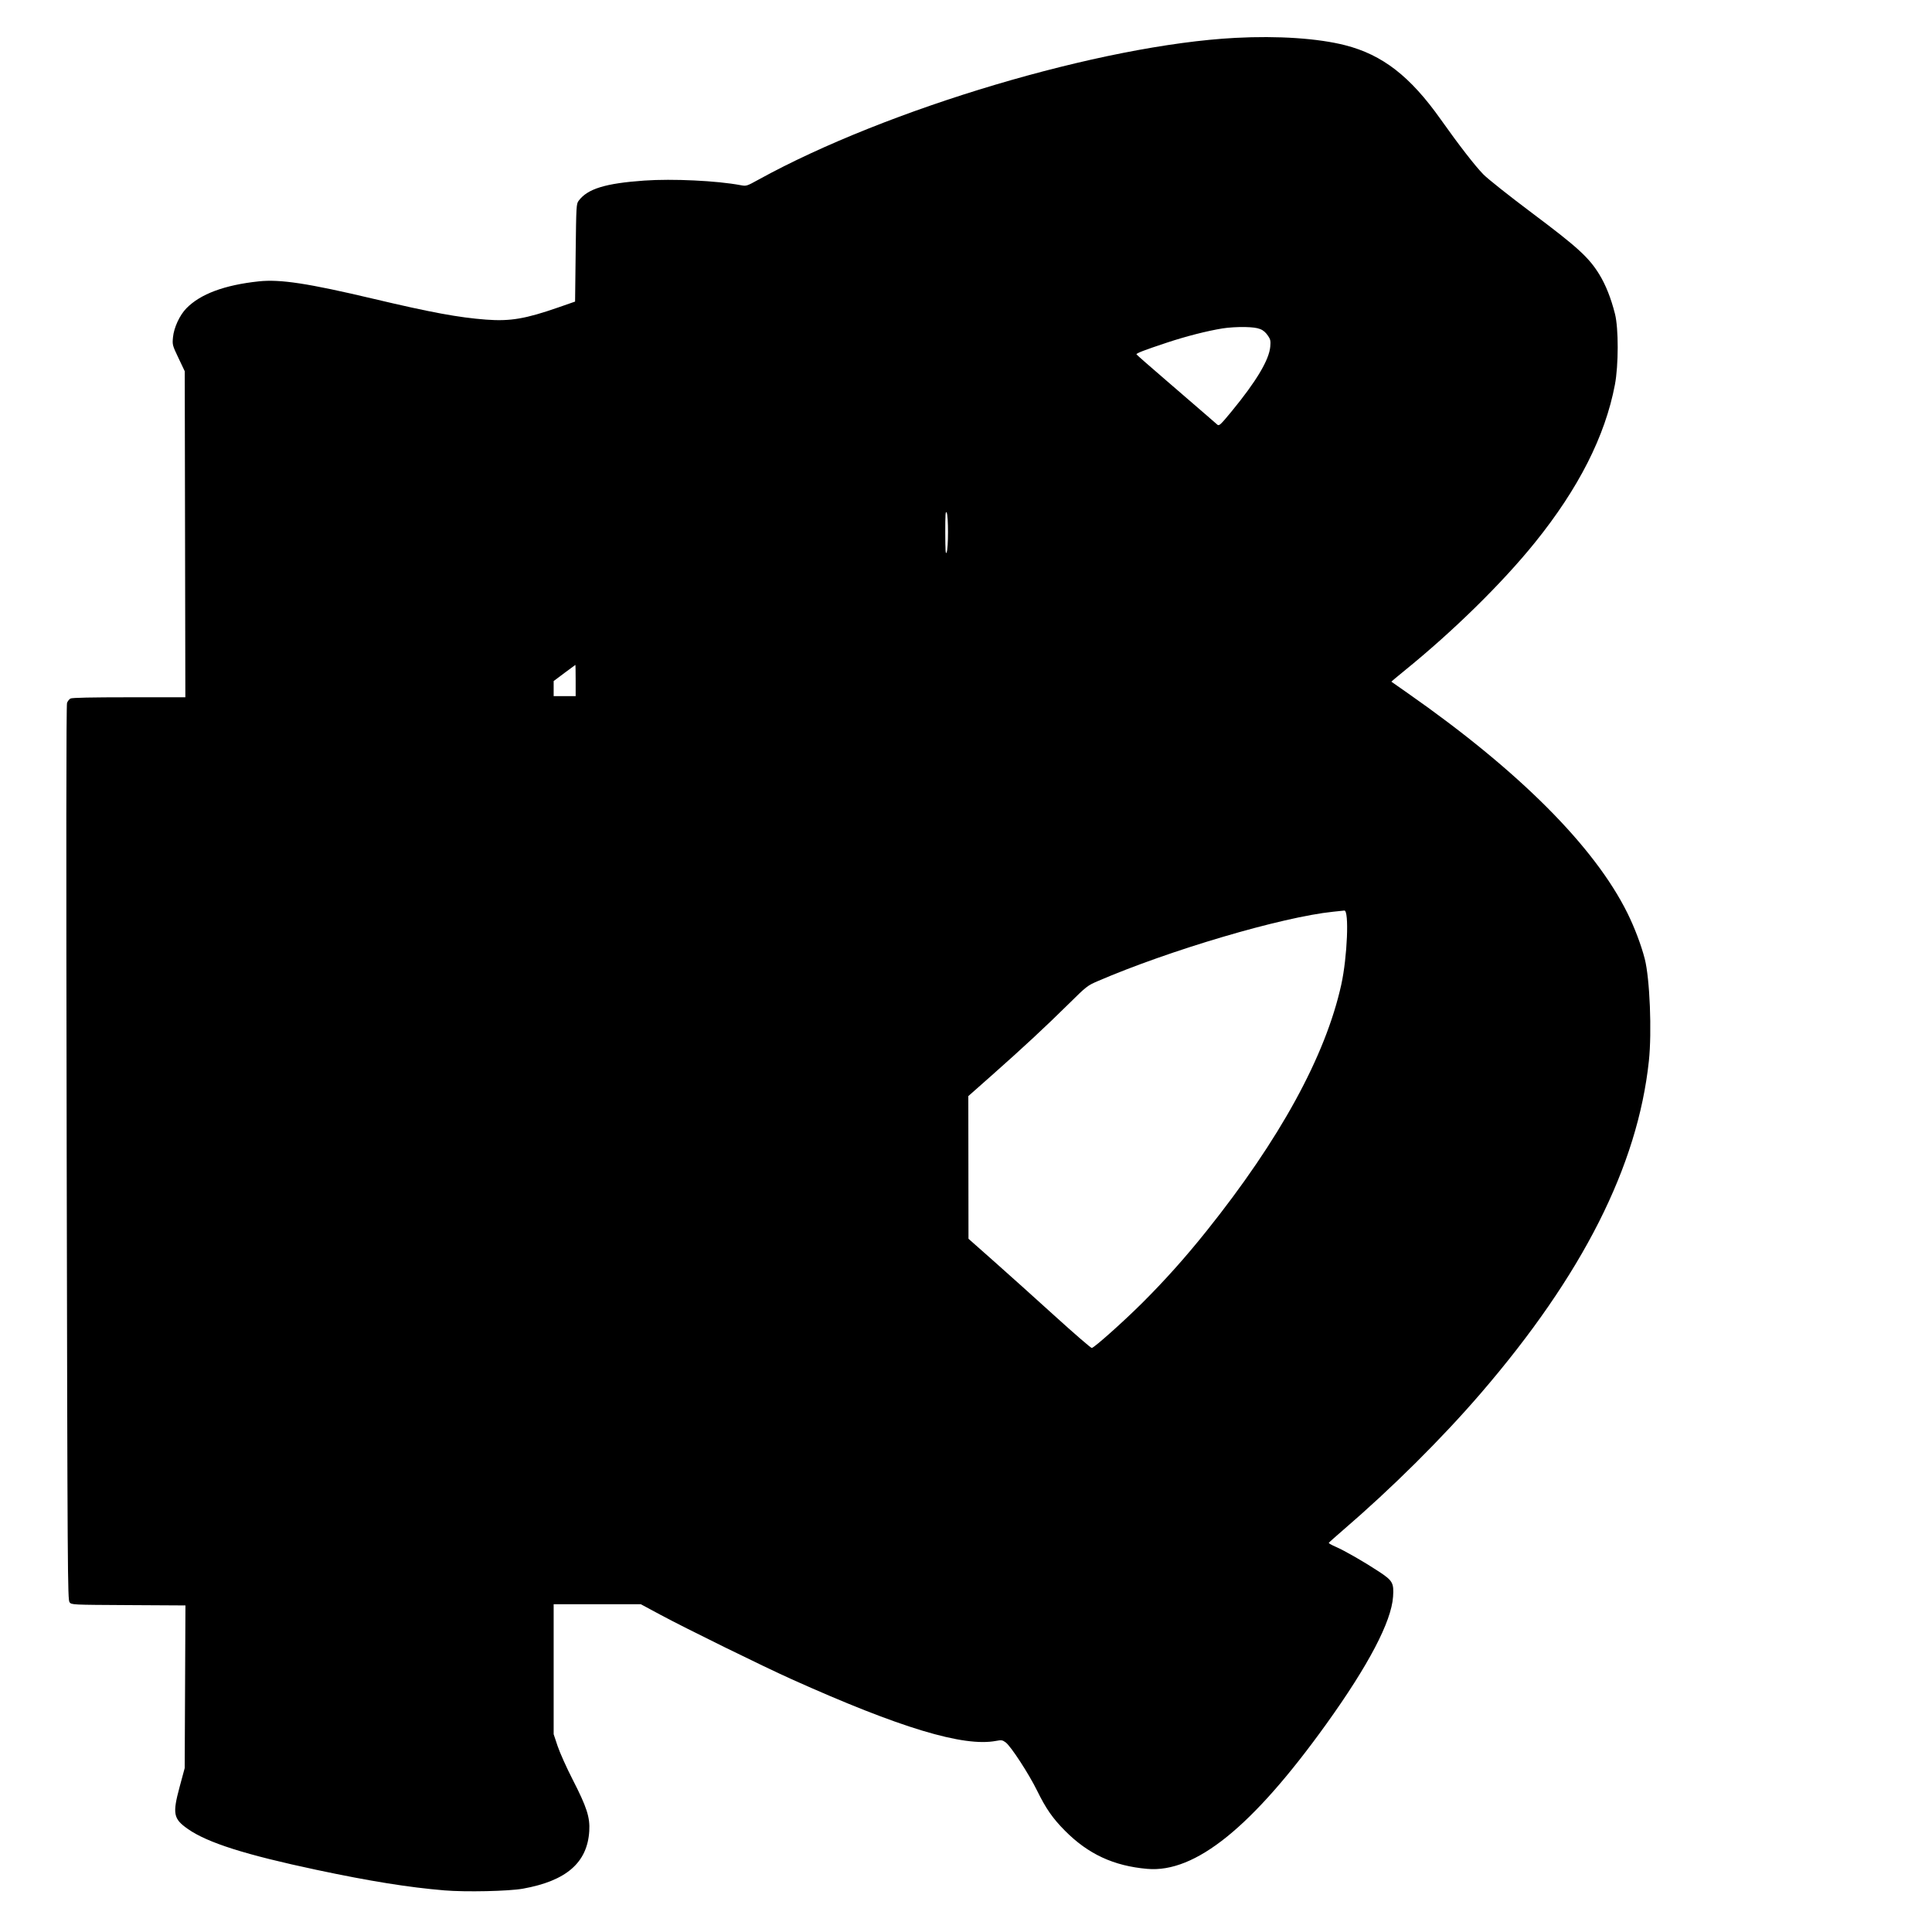 <svg xmlns="http://www.w3.org/2000/svg" width="1668" height="1668" viewBox="0 0 1668 1668" version="1.1">
	<path d="M 1066.500 32.695 C 951.189 38.790, 766.066 93.821, 654.977 155.029 C 644.631 160.729, 644.371 160.811, 639.477 159.886 C 618.994 156.013, 580.724 154.180, 556.265 155.899 C 522.682 158.260, 507.244 163.006, 499.593 173.322 C 497.567 176.053, 497.484 177.492, 497 218.257 L 496.500 260.370 482.500 265.251 C 453.704 275.291, 440.585 277.523, 419.639 275.947 C 396.021 274.169, 372.215 269.770, 322.500 257.996 C 265.924 244.598, 241.899 240.940, 223.427 242.912 C 193.780 246.078, 172.984 253.821, 160.902 266.193 C 155.088 272.148, 150.120 282.906, 149.343 291.228 C 148.739 297.696, 148.844 298.089, 154.113 309.170 L 159.500 320.500 159.764 461.250 L 160.027 602 111.448 602 C 79.118 602, 62.206 602.355, 60.886 603.061 C 59.796 603.644, 58.441 605.332, 57.874 606.811 C 57.169 608.651, 57.074 731.314, 57.573 995.326 C 58.265 1361.498, 58.392 1381.262, 60.062 1383.326 C 61.820 1385.498, 61.877 1385.500, 110.961 1385.778 L 160.100 1386.055 159.778 1456.278 L 159.456 1526.500 155.136 1542.500 C 148.802 1565.957, 149.627 1570.240, 162.171 1579.039 C 179.098 1590.913, 211.890 1601.327, 273.500 1614.395 C 319.470 1624.146, 352.712 1629.476, 383.724 1632.070 C 402.109 1633.607, 439.262 1632.797, 451.500 1630.592 C 489.014 1623.833, 507.102 1608.103, 508.747 1580.807 C 509.460 1568.976, 506.646 1560.261, 494.404 1536.390 C 489.172 1526.189, 483.341 1513.208, 481.446 1507.544 L 478 1497.247 478 1441.123 L 478 1385 515.607 1385 L 553.214 1385 569.857 1393.949 C 592.224 1405.976, 658.733 1438.652, 683.500 1449.782 C 776.975 1491.790, 831.833 1508.342, 859.924 1503.014 C 864.599 1502.128, 865.430 1502.253, 868.207 1504.264 C 872.678 1507.502, 888.258 1531.431, 895.487 1546.163 C 903.018 1561.512, 908.880 1569.926, 919.468 1580.586 C 939.526 1600.780, 961.511 1610.966, 990.500 1613.497 C 1032.003 1617.121, 1081.302 1577.245, 1145.036 1488.500 C 1181.548 1437.660, 1201.273 1400.039, 1202.710 1378.500 C 1203.503 1366.619, 1202.395 1364.670, 1190.347 1356.743 C 1177.521 1348.304, 1160.855 1338.747, 1153.098 1335.383 C 1149.706 1333.912, 1147.059 1332.408, 1147.215 1332.041 C 1147.372 1331.674, 1152.675 1326.926, 1159 1321.489 C 1201.633 1284.843, 1244.657 1242.131, 1278.379 1202.972 C 1366.270 1100.911, 1413.912 1006.721, 1423.571 915.920 C 1426.238 890.857, 1424.373 844.801, 1420.004 827.823 C 1416.937 815.905, 1411.177 800.700, 1405.028 788.291 C 1376.552 730.825, 1311.359 665.549, 1215.500 598.522 C 1207.800 593.138, 1201.397 588.653, 1201.271 588.554 C 1201.145 588.456, 1206.095 584.282, 1212.271 579.279 C 1254.720 544.890, 1296.829 503.549, 1325.151 468.458 C 1362.899 421.689, 1385.815 376.477, 1394.227 332.176 C 1397.419 315.362, 1397.457 283.490, 1394.299 271 C 1390.858 257.392, 1386.289 245.886, 1380.752 236.889 C 1371.754 222.267, 1362.092 213.442, 1323 184.138 C 1303.256 169.337, 1284.488 154.455, 1280.714 150.607 C 1273.527 143.279, 1259.584 125.298, 1243.797 103 C 1217.518 65.881, 1193.596 47.319, 1161.403 39.067 C 1138.053 33.083, 1103.309 30.750, 1066.500 32.695 M 1055.568 283.522 C 1042.056 285.713, 1023.999 290.328, 1007.410 295.831 C 987.741 302.356, 980.829 305.021, 981.197 305.939 C 981.364 306.354, 993.200 316.739, 1007.500 329.017 C 1021.800 341.295, 1037.100 354.504, 1041.500 358.371 C 1045.900 362.239, 1050.224 366, 1051.109 366.729 C 1052.521 367.893, 1054.002 366.493, 1063.227 355.277 C 1084.675 329.199, 1095.686 310.766, 1096.691 299.261 C 1097.119 294.359, 1096.843 292.986, 1094.843 290.054 C 1090.792 284.114, 1087.100 282.674, 1075.097 282.356 C 1069.157 282.198, 1060.575 282.711, 1055.568 283.522 M 816.094 460 C 816.120 475.256, 816.371 478.956, 817.249 477 C 818.840 473.455, 818.866 445.101, 817.280 442.500 C 816.295 440.884, 816.067 444.243, 816.094 460 M 487.250 581.052 L 478 588.002 478 594.501 L 478 601 487.500 601 L 497 601 497 587.500 C 497 580.075, 496.887 574.023, 496.750 574.051 C 496.613 574.079, 492.337 577.230, 487.250 581.052 M 1151 787.140 C 1106.764 791.690, 1009.572 820.357, 947.500 847.164 C 938.845 850.901, 937.886 851.658, 922.500 866.869 C 902.858 886.288, 882.807 904.915, 856.248 928.416 L 836 946.332 836.074 1007.916 L 836.148 1069.500 857.824 1088.685 C 869.746 1099.236, 893.432 1120.513, 910.459 1135.968 C 927.487 1151.422, 941.959 1163.939, 942.620 1163.783 C 945.126 1163.193, 970.160 1140.843, 986.059 1125 C 1005.635 1105.494, 1023.337 1085.700, 1041.504 1063 C 1105.011 983.649, 1144.364 911.744, 1157.974 850.185 C 1163.216 826.478, 1164.903 785.624, 1160.619 786.133 C 1160.004 786.206, 1155.675 786.659, 1151 787.140" stroke="none" fill="black" fill-rule="evenodd"/>
</svg>